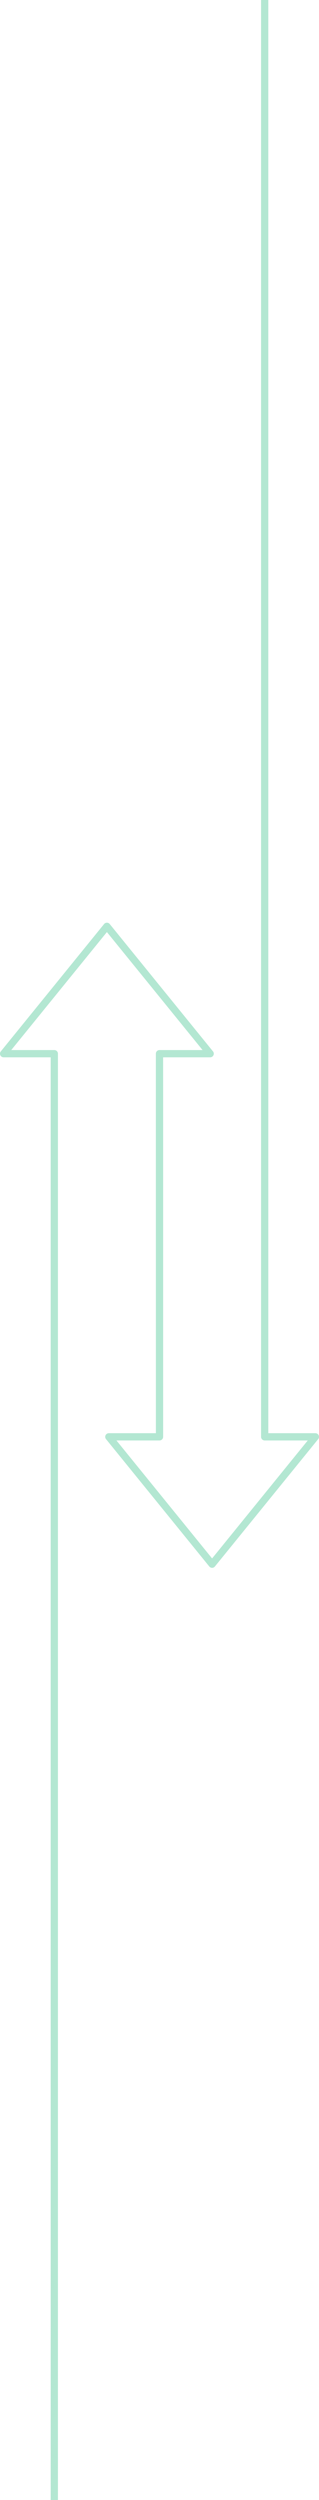 <svg width="121" height="947" viewBox="0 0 121 947" fill="none" xmlns="http://www.w3.org/2000/svg">
<path d="M100.397 545.645L116.732 545.645L80.451 590.329L44.17 545.645L60.505 545.645C61.267 545.645 61.881 545.027 61.881 544.267L61.881 417.883L61.872 400.512L79.723 400.512C80.252 400.512 80.737 400.205 80.964 399.726C81.194 399.246 81.125 398.677 80.789 398.266L41.618 350.018C41.356 349.696 40.963 349.512 40.55 349.512C40.136 349.512 39.743 349.696 39.483 350.018L0.31 398.266C0.104 398.514 1.41854e-05 398.824 1.4199e-05 399.134C1.42078e-05 399.336 0.045 399.537 0.135 399.726C0.362 400.205 0.847 400.512 1.376 400.512L19.227 400.512L19.227 947L21.98 947L21.98 399.134C21.98 398.372 21.365 397.757 20.604 397.757L4.269 397.757L40.55 353.072L76.83 397.757L60.495 397.757C59.734 397.757 59.119 398.372 59.119 399.134L59.129 542.889L41.278 542.889C40.748 542.889 40.263 543.194 40.036 543.675C39.807 544.153 39.876 544.724 40.209 545.136L79.382 593.381C79.645 593.703 80.037 593.89 80.451 593.89C80.865 593.89 81.257 593.703 81.518 593.381L120.691 545.136C121.027 544.724 121.095 544.153 120.866 543.675C120.639 543.194 120.154 542.889 119.624 542.889L101.773 542.889L101.773 8.40419e-07L99.021 9.60748e-07L99.021 544.267C99.021 545.027 99.635 545.645 100.397 545.645Z" fill="#B3E7D2"/>
</svg>
